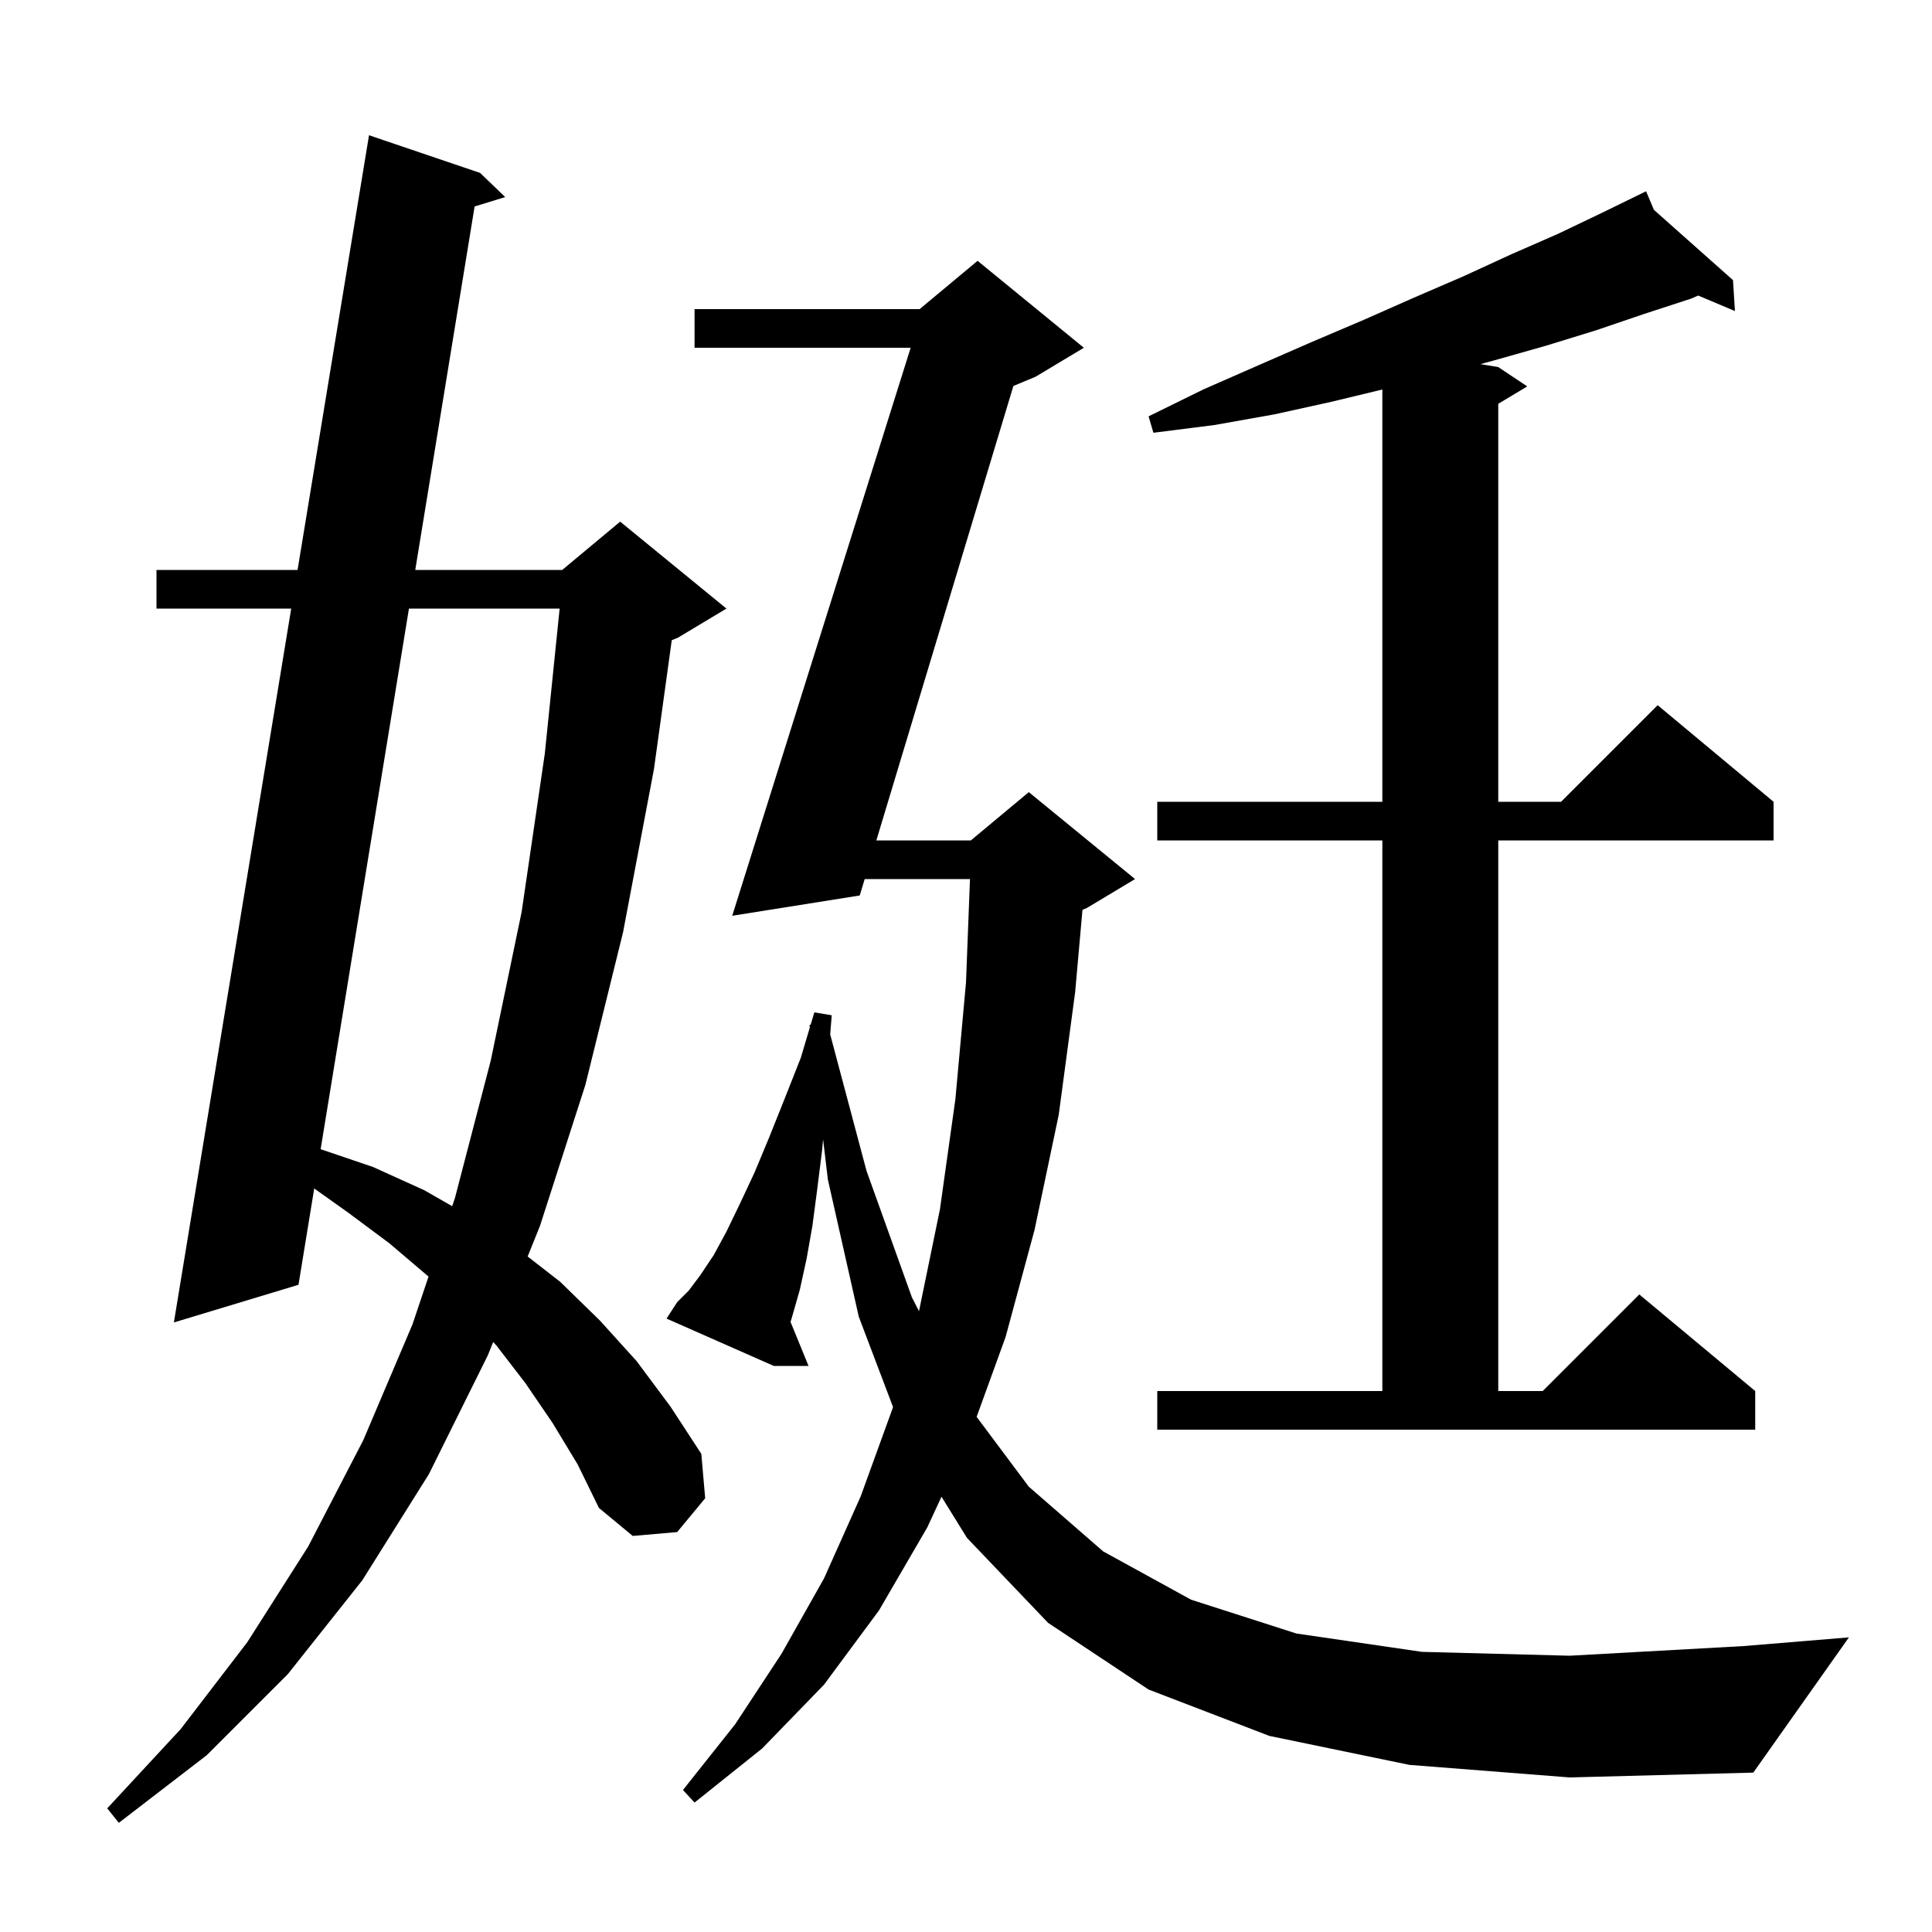 <svg xmlns="http://www.w3.org/2000/svg" xmlns:xlink="http://www.w3.org/1999/xlink" version="1.1" baseProfile="full" viewBox="0 0 200 200" width="200" height="200">
<g fill="black">
<path d="M 57.2 147.3 L 54.4 143.2 L 51.4 139.3 L 51.055 138.924 L 50.5 140.3 L 44.4 152.6 L 37.5 163.6 L 29.8 173.3 L 21.4 181.7 L 12.3 188.7 L 11.1 187.2 L 18.7 179.0 L 25.6 170.0 L 31.9 160.1 L 37.6 149.1 L 42.7 137.1 L 44.36 132.157 L 44.3 132.1 L 40.3 128.7 L 36.0 125.5 L 32.528 123.031 L 30.9 133.0 L 18.0 136.9 L 30.146 63.0 L 16.2 63.0 L 16.2 59.0 L 30.804 59.0 L 38.2 14.0 L 49.7 17.9 L 52.3 20.4 L 49.132 21.375 L 42.987 59.0 L 58.2 59.0 L 64.2 54.0 L 75.2 63.0 L 70.2 66.0 L 69.54 66.275 L 67.7 79.6 L 64.5 96.5 L 60.6 112.3 L 55.9 126.9 L 54.622 130.072 L 58.0 132.7 L 62.1 136.7 L 65.9 140.9 L 69.4 145.6 L 72.6 150.5 L 73.0 155.1 L 70.1 158.6 L 65.5 159.0 L 62.0 156.1 L 59.8 151.6 Z M 145.9 182.7 L 131.4 179.7 L 118.9 174.9 L 108.5 168.0 L 100.1 159.2 L 97.463 154.941 L 96.0 158.1 L 91.0 166.7 L 85.3 174.4 L 78.9 181.0 L 71.9 186.6 L 70.7 185.3 L 76.1 178.5 L 80.9 171.2 L 85.3 163.4 L 89.1 154.9 L 92.4 145.8 L 92.442 145.645 L 88.9 136.3 L 85.7 122.1 L 85.207 117.949 L 85.1 119.1 L 84.6 123.1 L 84.1 126.9 L 83.5 130.3 L 82.8 133.5 L 82.0 136.3 L 81.838 136.848 L 83.7 141.4 L 80.1 141.4 L 69.0 136.5 L 70.1 134.8 L 71.3 133.6 L 72.5 132.0 L 73.9 129.9 L 75.2 127.5 L 76.6 124.6 L 78.1 121.4 L 79.6 117.8 L 81.2 113.8 L 82.9 109.5 L 83.832 106.371 L 83.8 106.1 L 83.919 106.08 L 84.3 104.8 L 86.1 105.1 L 85.941 107.082 L 89.7 121.2 L 94.4 134.3 L 95.135 135.73 L 97.3 125.2 L 98.9 113.8 L 100.0 101.7 L 100.412 91.0 L 89.513 91.0 L 89.0 92.7 L 75.8 94.8 L 94.272 36.0 L 71.9 36.0 L 71.9 32.0 L 95.2 32.0 L 101.2 27.0 L 112.2 36.0 L 107.2 39.0 L 104.905 39.956 L 90.719 87.0 L 100.5 87.0 L 106.5 82.0 L 117.5 91.0 L 112.5 94.0 L 112.057 94.185 L 111.3 102.7 L 109.6 115.4 L 107.1 127.3 L 104.1 138.4 L 101.1 146.672 L 106.5 153.9 L 114.2 160.6 L 123.3 165.6 L 134.2 169.1 L 147.2 171.0 L 162.5 171.4 L 180.5 170.4 L 191.4 169.5 L 181.5 183.5 L 162.5 184.0 Z M 171.215 21.724 L 179.4 29.0 L 179.6 32.2 L 175.793 30.594 L 175.1 30.9 L 170.2 32.5 L 165.2 34.2 L 160.0 35.8 L 154.7 37.3 L 153.259 37.693 L 155.1 38.0 L 158.1 40.0 L 155.1 41.8 L 155.1 83.0 L 161.6 83.0 L 171.6 73.0 L 183.6 83.0 L 183.6 87.0 L 155.1 87.0 L 155.1 144.0 L 159.7 144.0 L 169.7 134.0 L 181.7 144.0 L 181.7 148.0 L 119.8 148.0 L 119.8 144.0 L 143.1 144.0 L 143.1 87.0 L 119.8 87.0 L 119.8 83.0 L 143.1 83.0 L 143.1 40.321 L 137.8 41.6 L 131.9 42.9 L 125.7 44.0 L 119.4 44.8 L 118.9 43.1 L 124.6 40.3 L 130.3 37.8 L 135.8 35.4 L 141.2 33.1 L 146.4 30.8 L 151.5 28.6 L 156.5 26.3 L 161.3 24.2 L 165.9 22.0 L 169.517 20.232 L 169.5 20.2 L 169.529 20.226 L 170.4 19.8 Z M 42.334 63.0 L 33.192 118.965 L 38.6 120.8 L 43.9 123.2 L 46.81 124.863 L 47.1 124.0 L 50.8 109.8 L 54.0 94.4 L 56.4 78.0 L 57.934 63.0 Z " />
</g>
</svg>
